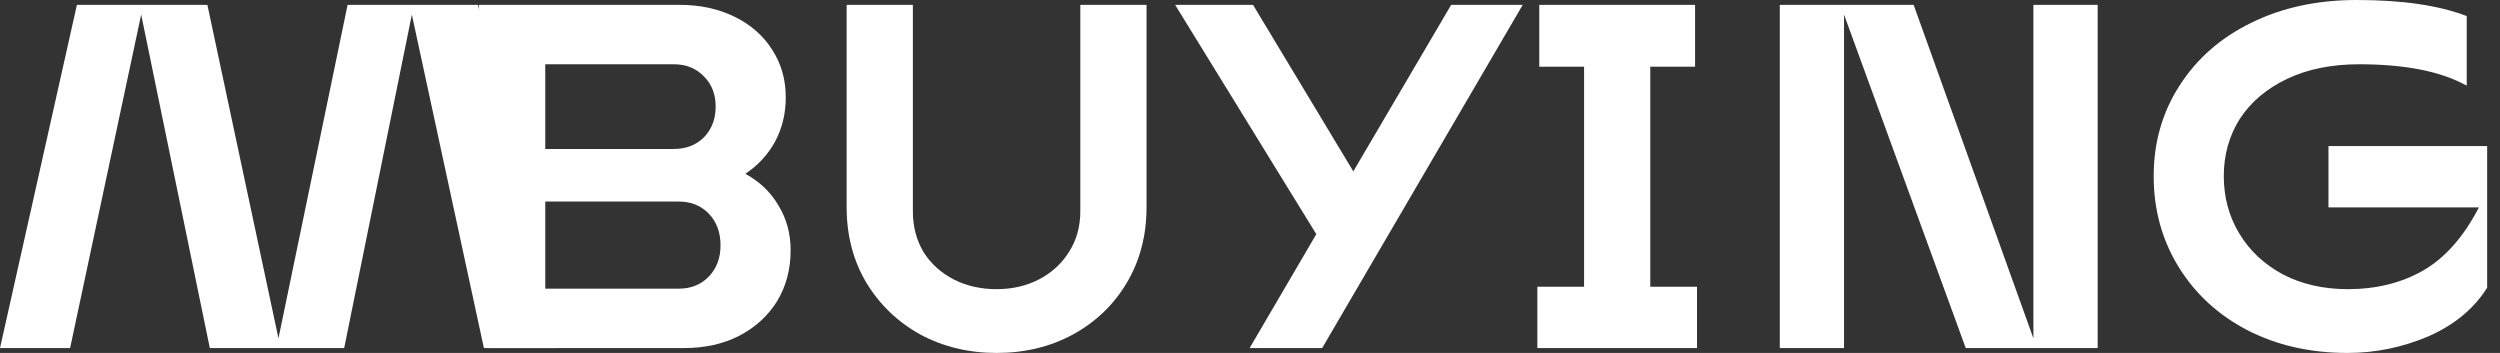 <svg width="170" height="24" viewBox="0 0 170 24" fill="none" xmlns="http://www.w3.org/2000/svg">
<rect x="0" y="0" width="170" height="24" fill="#333333" stroke="none"/>
<path d="M169.127 9.931V19.564C168.222 20.999 166.887 22.102 165.122 22.875C163.356 23.625 161.525 24 159.627 24C157.089 24 154.816 23.481 152.807 22.444C150.821 21.407 149.265 19.972 148.14 18.141C147.014 16.309 146.451 14.257 146.451 11.983C146.451 9.688 147.036 7.636 148.206 5.826C149.376 3.994 150.998 2.571 153.072 1.556C155.169 0.519 157.563 0 160.256 0C163.345 0 165.839 0.364 167.737 1.092V5.826C165.993 4.855 163.555 4.37 160.421 4.37C158.545 4.37 156.912 4.701 155.522 5.363C154.131 6.025 153.061 6.93 152.311 8.077C151.582 9.225 151.218 10.527 151.218 11.983C151.218 13.418 151.571 14.72 152.278 15.89C152.984 17.059 153.977 17.986 155.257 18.67C156.537 19.332 158.005 19.663 159.66 19.663C161.58 19.663 163.279 19.244 164.758 18.405C166.258 17.545 167.527 16.11 168.565 14.102H158.336V9.931H169.127Z" fill="white"/>
<path d="M142.641 0.331V23.669H133.67L125.394 0.993V23.669H121.025V0.331H130.128L138.272 23.007V0.331H142.641Z" fill="white"/>
<path d="M115.397 19.498V23.669H104.539V19.498H107.717V4.535H104.671V0.331H115.265V4.535H112.219V19.498H115.397Z" fill="white"/>
<path d="M103.545 0.331L89.907 23.669H84.974L89.509 15.923L79.909 0.331H85.206L92.025 11.652L98.679 0.331H103.545Z" fill="white"/>
<path d="M67.768 24C65.87 24 64.138 23.581 62.571 22.742C61.026 21.881 59.801 20.701 58.897 19.2C58.014 17.699 57.572 16 57.572 14.102V0.331H62.075V14.367C62.075 15.404 62.317 16.331 62.803 17.148C63.31 17.942 63.995 18.56 64.855 19.001C65.716 19.443 66.687 19.663 67.768 19.663C68.828 19.663 69.788 19.443 70.648 19.001C71.531 18.538 72.215 17.909 72.701 17.114C73.208 16.32 73.462 15.404 73.462 14.367V0.331H77.964V14.102C77.964 16 77.523 17.699 76.64 19.2C75.757 20.701 74.532 21.881 72.966 22.742C71.421 23.581 69.688 24 67.768 24Z" fill="white"/>
<path d="M50.684 11.818C51.655 12.348 52.405 13.065 52.935 13.97C53.487 14.874 53.763 15.89 53.763 17.015C53.763 18.317 53.454 19.476 52.836 20.491C52.218 21.484 51.357 22.268 50.254 22.841C49.172 23.393 47.925 23.669 46.513 23.669H33.919L33.269 23.669L32.576 19.059V0.331H46.215C47.605 0.331 48.841 0.596 49.923 1.126C51.026 1.655 51.887 2.406 52.505 3.377C53.123 4.326 53.432 5.407 53.432 6.621C53.432 7.724 53.189 8.728 52.703 9.633C52.218 10.516 51.545 11.244 50.684 11.818ZM37.078 10.13H45.818C46.656 10.13 47.341 9.865 47.87 9.335C48.4 8.783 48.665 8.088 48.665 7.25C48.665 6.411 48.4 5.727 47.87 5.197C47.341 4.646 46.656 4.37 45.818 4.37H37.078V10.13ZM46.149 19.63C46.987 19.63 47.672 19.355 48.201 18.803C48.731 18.251 48.996 17.545 48.996 16.684C48.996 15.801 48.731 15.084 48.201 14.532C47.672 13.981 46.987 13.705 46.149 13.705H37.078V19.63H46.149Z" fill="white"/>
<path d="M37.771 23.669H32.905L28.006 0.993L23.404 23.669H14.268L9.6 0.993L4.767 23.669H0L5.23 0.331H14.102L18.935 23.007L23.636 0.331H32.508L37.771 23.669Z" fill="white"/>
</svg>
